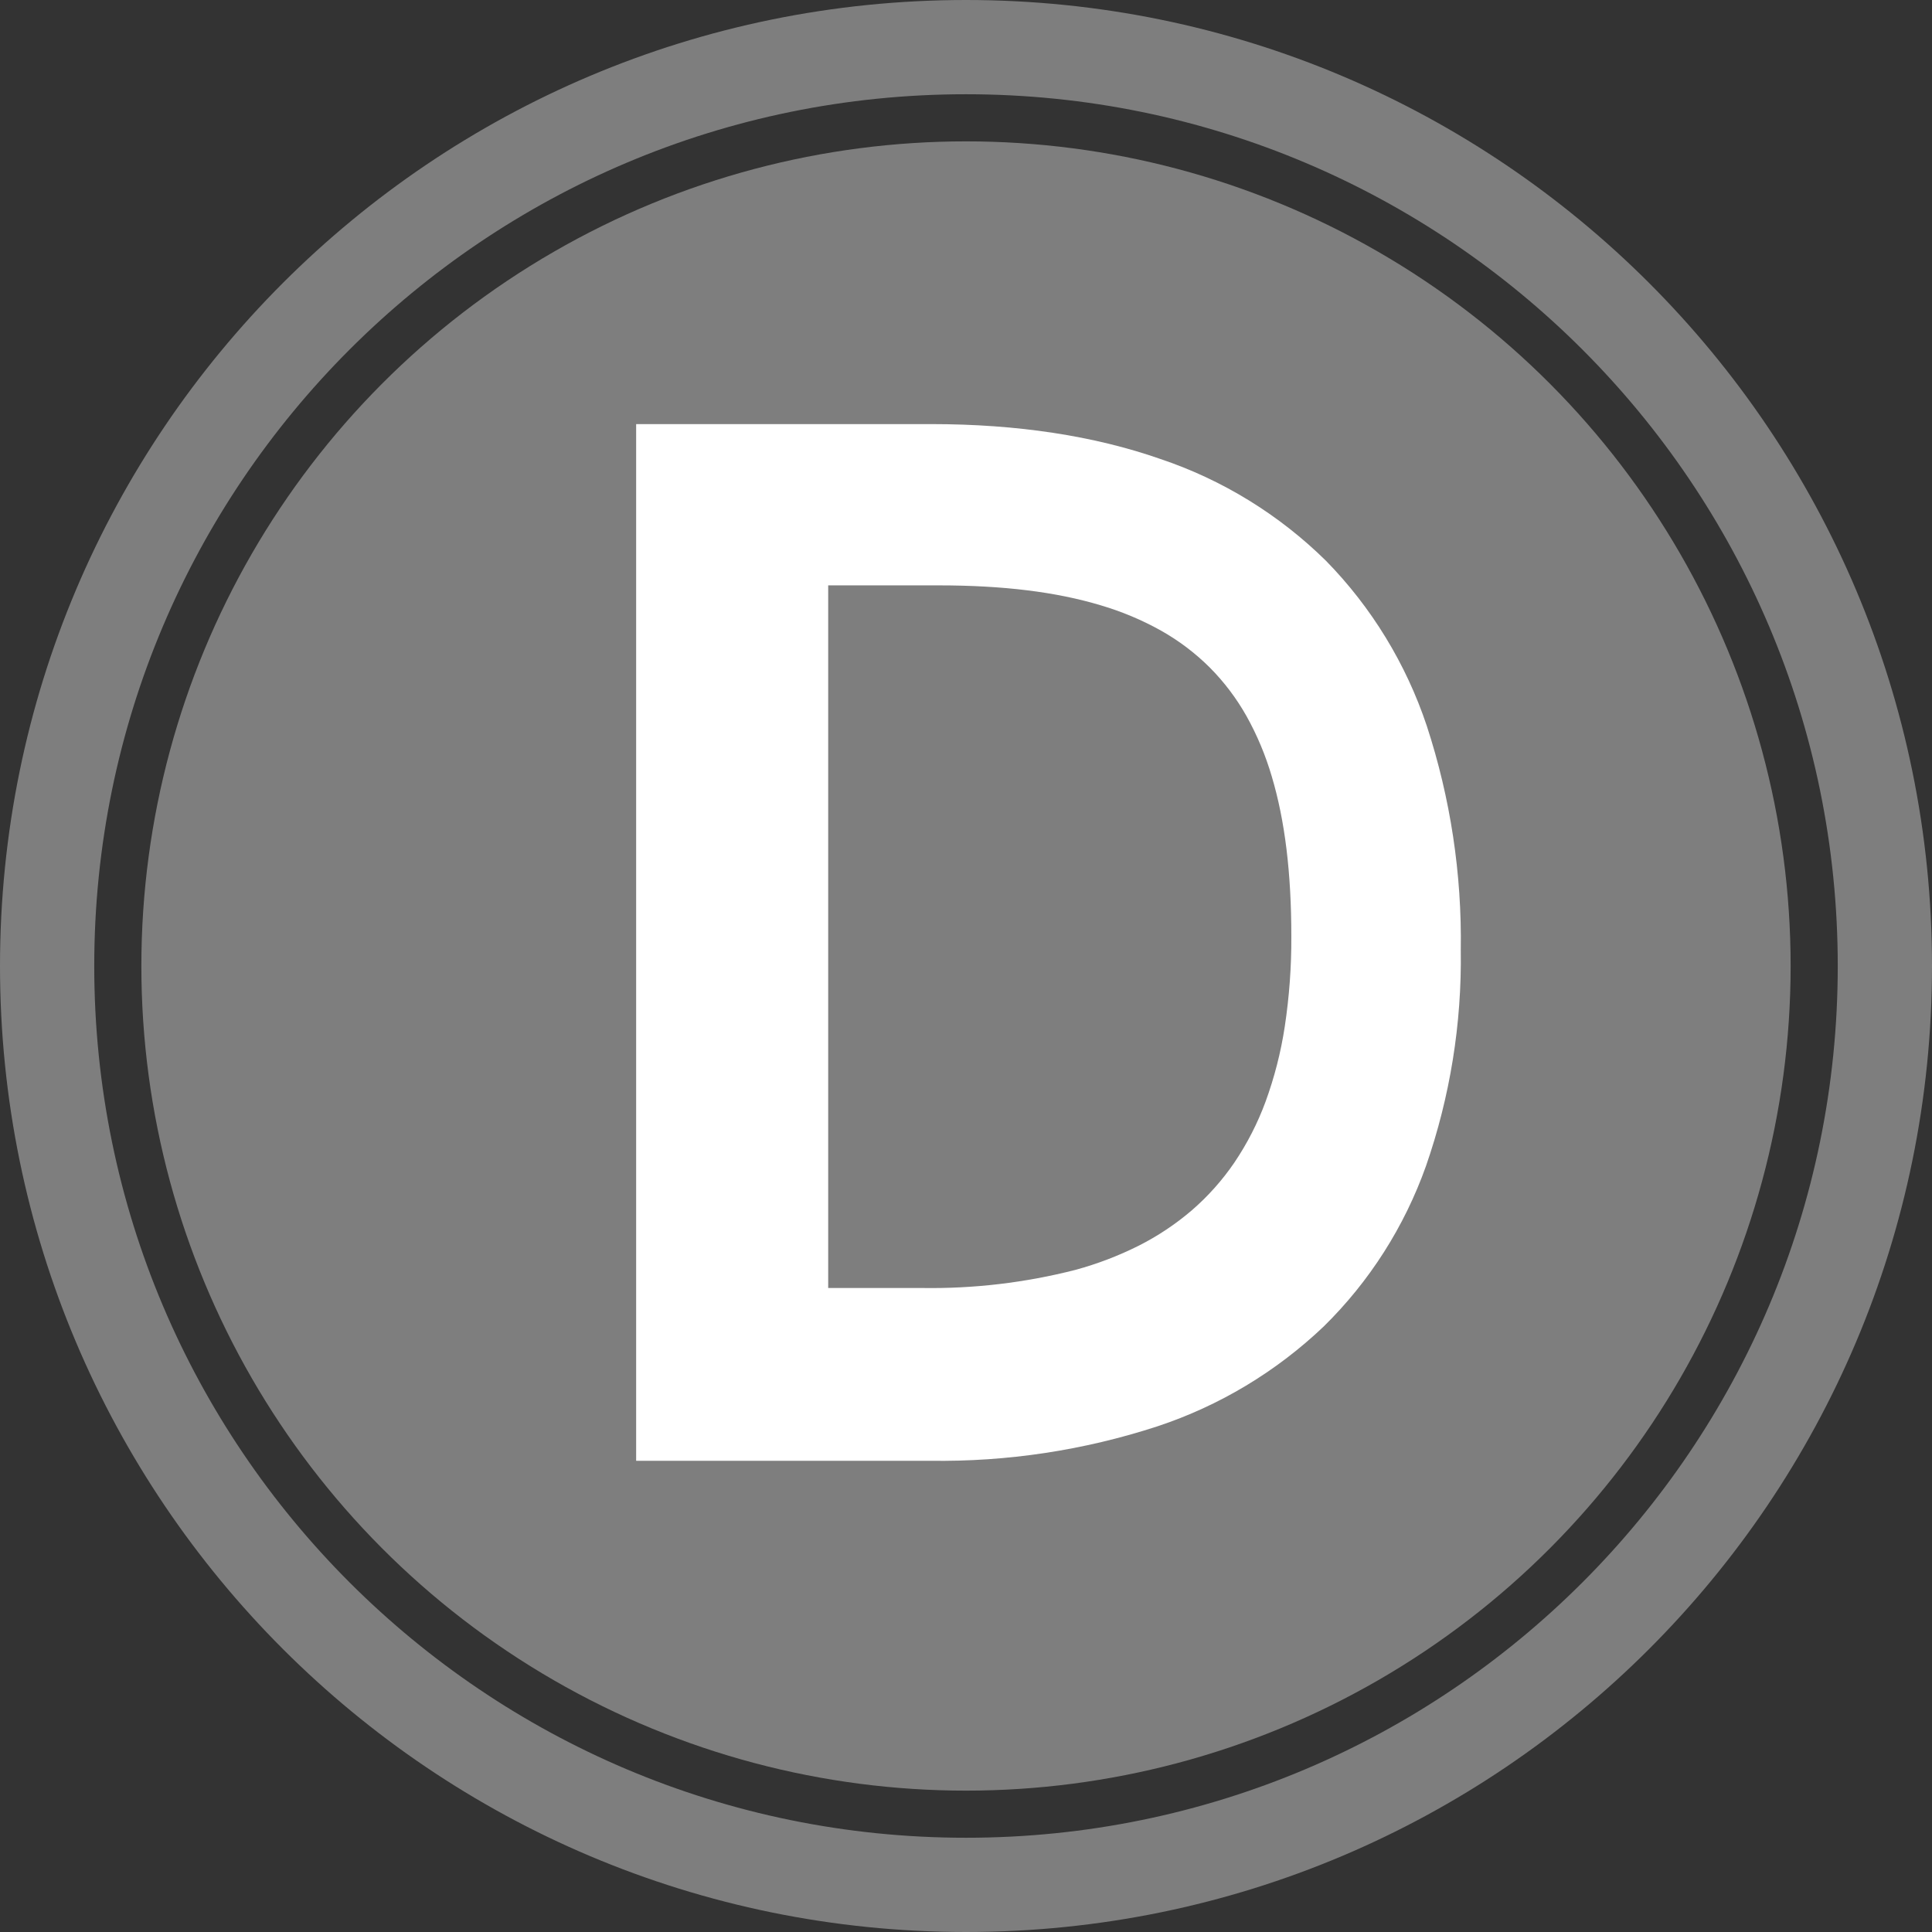 <svg width="82" height="82" viewBox="0 0 82 82" fill="none" xmlns="http://www.w3.org/2000/svg">
<rect x="0" y="0" width="82" height="82" fill="#333333" stroke="none"/>
<path d="M41 80C62.539 80 80 62.539 80 41C80 19.461 62.539 2 41 2C19.461 2 2 19.461 2 41C2 62.539 19.461 80 41 80Z" stroke="#7E7E7E" stroke-width="4" stroke-miterlimit="10"/>
<circle cx="41" cy="41" r="35" fill="#7E7E7E"/>
<g clip-path="url(#clip0_72_11022)">
<path d="M39.472 62H27V18H39.533C43.169 18 46.438 18.497 49.246 19.479C51.884 20.363 54.289 21.842 56.28 23.803C58.214 25.778 59.677 28.174 60.557 30.808C61.562 33.877 62.05 37.094 62 40.327C62.046 43.447 61.546 46.55 60.522 49.493C59.606 52.068 58.122 54.396 56.181 56.301C54.163 58.222 51.752 59.669 49.118 60.54C46.003 61.556 42.744 62.049 39.472 62ZM35.151 24.845V54.667H39.131C41.326 54.701 43.515 54.442 45.643 53.898C46.567 53.647 47.465 53.304 48.323 52.875C49.132 52.467 49.89 51.963 50.581 51.372C51.267 50.779 51.874 50.099 52.387 49.348C52.931 48.543 53.376 47.675 53.713 46.762C54.09 45.729 54.364 44.661 54.529 43.573C54.721 42.305 54.815 41.023 54.808 39.74C54.808 37.047 54.537 34.83 53.98 32.962C53.718 32.067 53.358 31.204 52.904 30.391C52.48 29.639 51.958 28.948 51.352 28.337C50.739 27.726 50.047 27.201 49.296 26.776C48.477 26.317 47.61 25.953 46.711 25.689C44.819 25.121 42.572 24.845 39.842 24.845L35.151 24.845Z" fill="white"/>
</g>
<defs>
<clipPath id="clip0_72_11022">
<rect width="35" height="44" fill="white" transform="translate(27 18)"/>
</clipPath>
</defs>
</svg>
